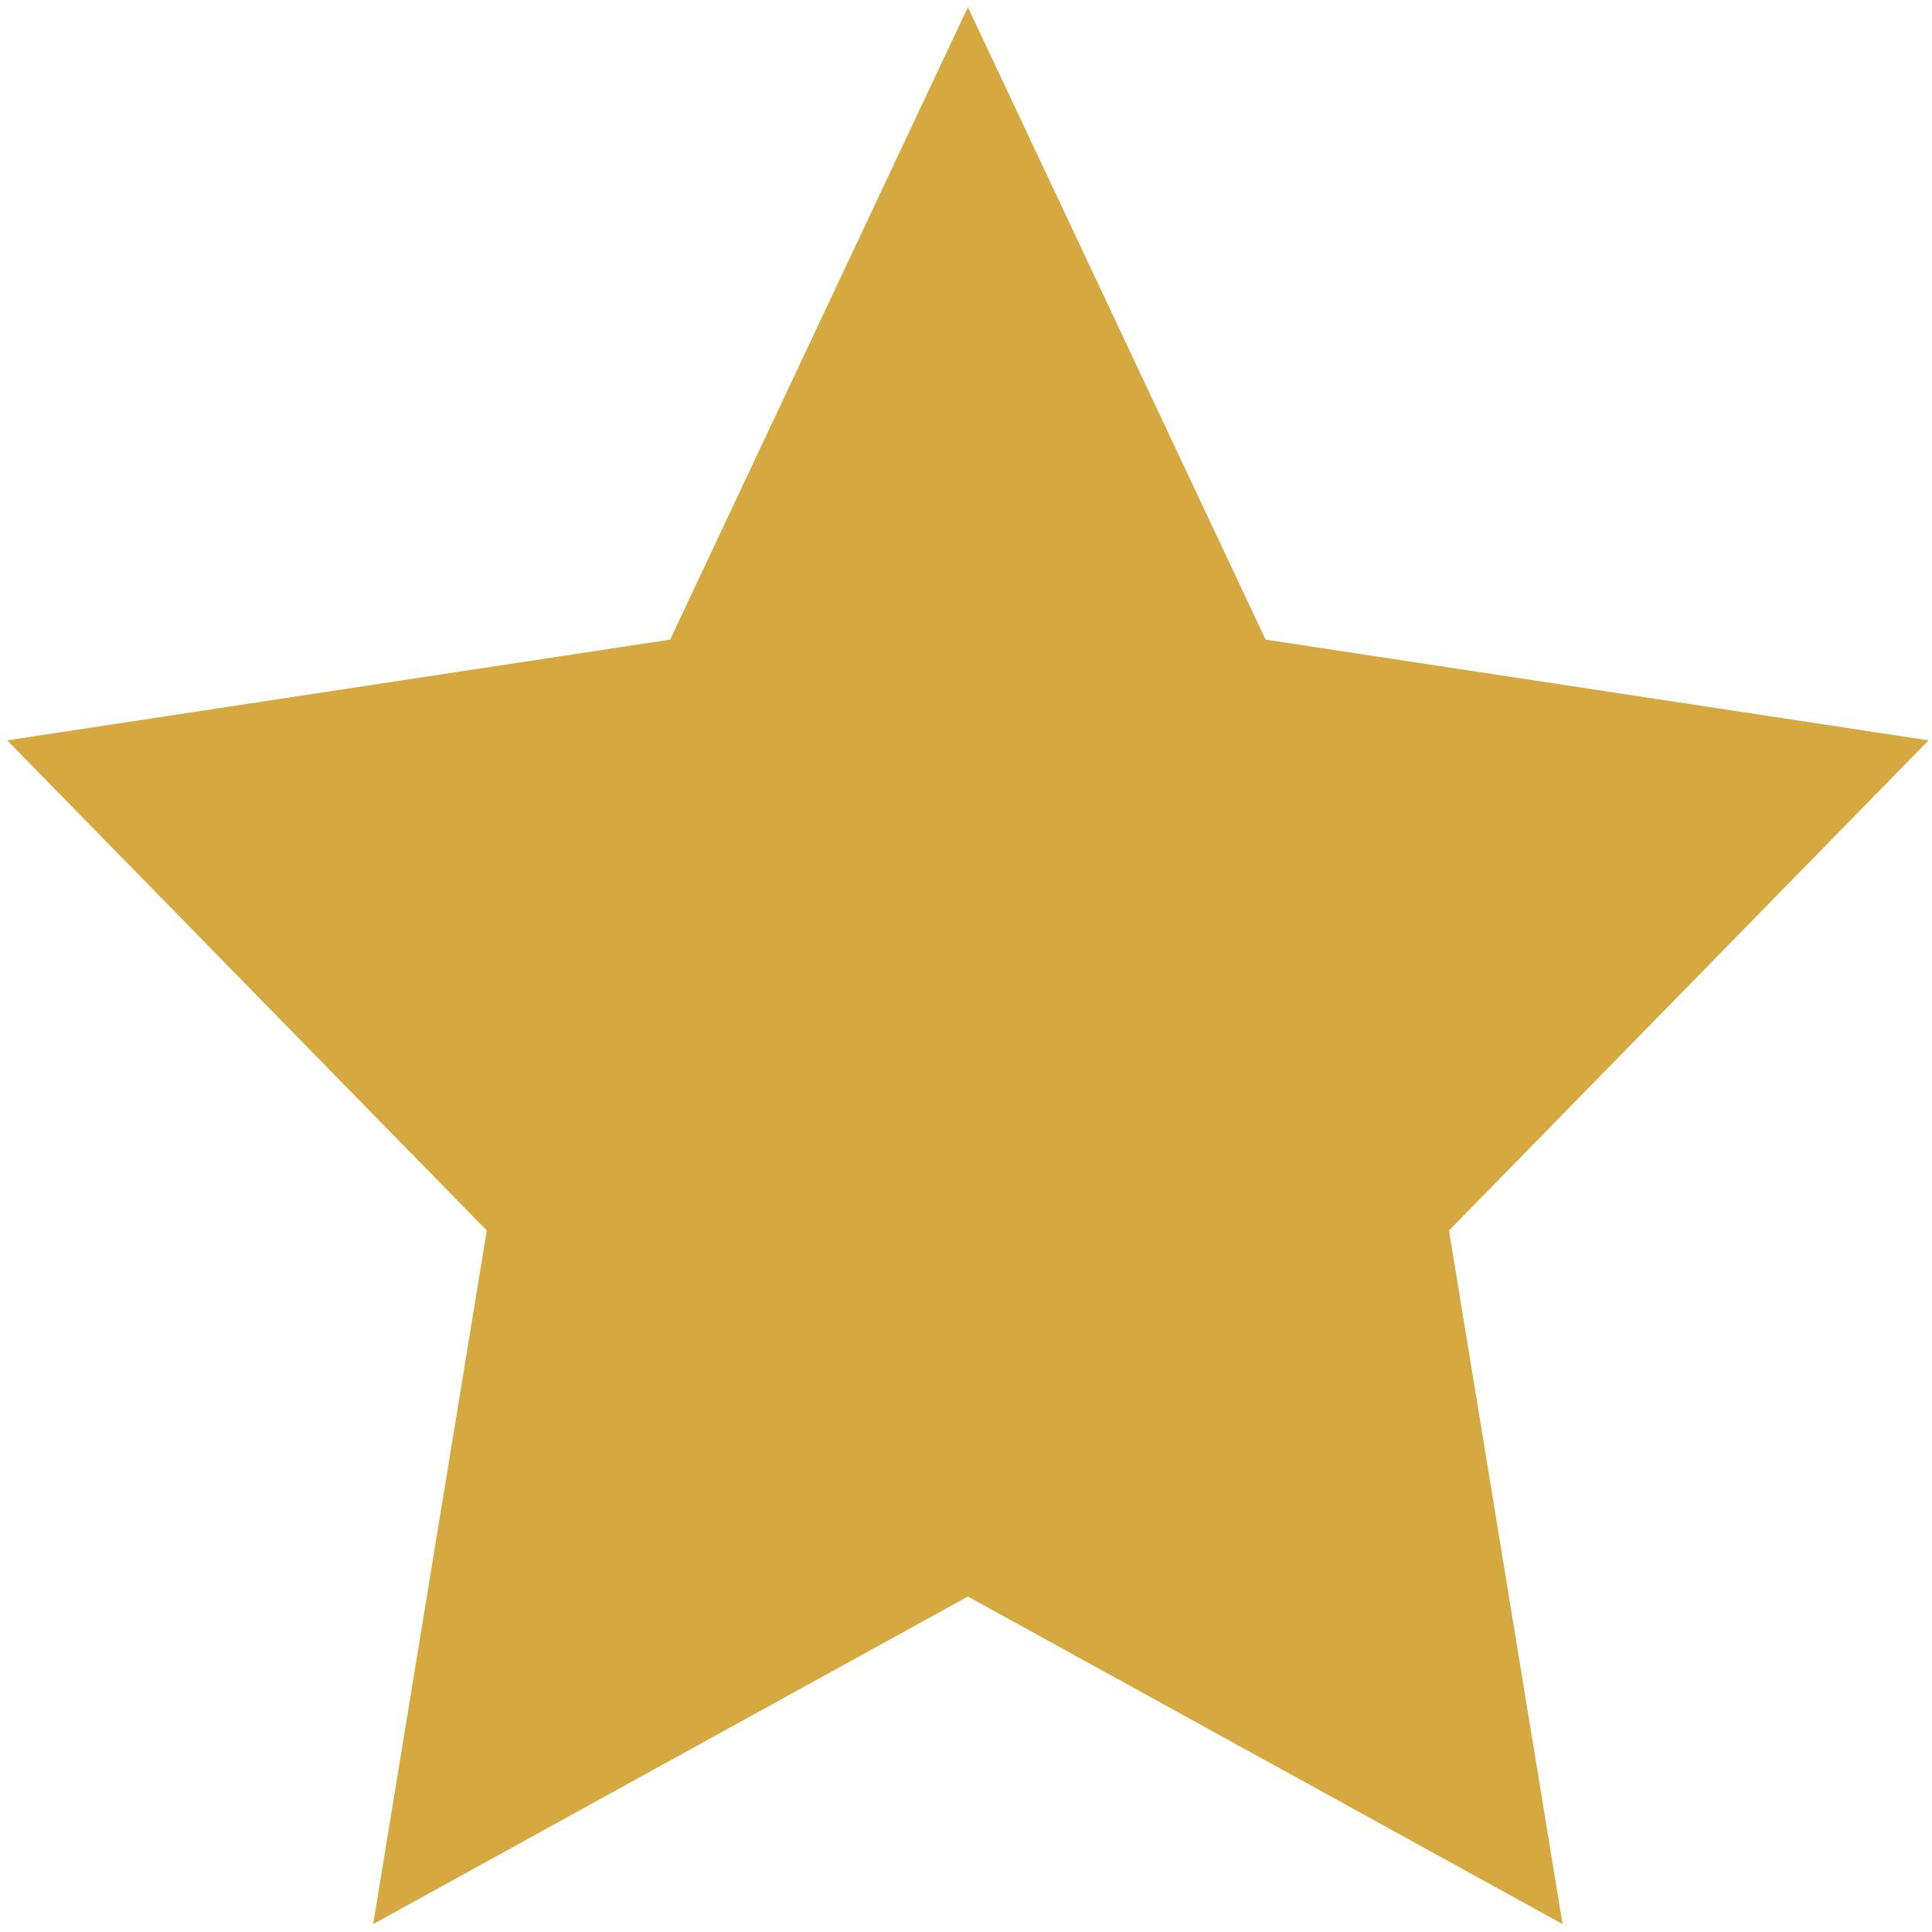 <?xml version="1.0" encoding="utf-8"?>
<!-- Generator: Adobe Illustrator 26.0.2, SVG Export Plug-In . SVG Version: 6.00 Build 0)  -->
<svg version="1.1" id="Calque_2_00000095322441632181645110000001009761876142380416_"
	 xmlns="http://www.w3.org/2000/svg" xmlns:xlink="http://www.w3.org/1999/xlink" x="0px" y="0px" viewBox="0 0 512 512"
	 style="enable-background:new 0 0 512 512;" xml:space="preserve">
<style type="text/css">
	.st0{fill:#D5A940;}
</style>
<polygon class="st0" points="511.1,196.2 335.4,169.5 256.5,1.9 177.6,169.5 1.9,196.2 129,326.1 98.9,509.9 256.5,423.1 
	414.1,509.9 384,326.1 "/>
</svg>
